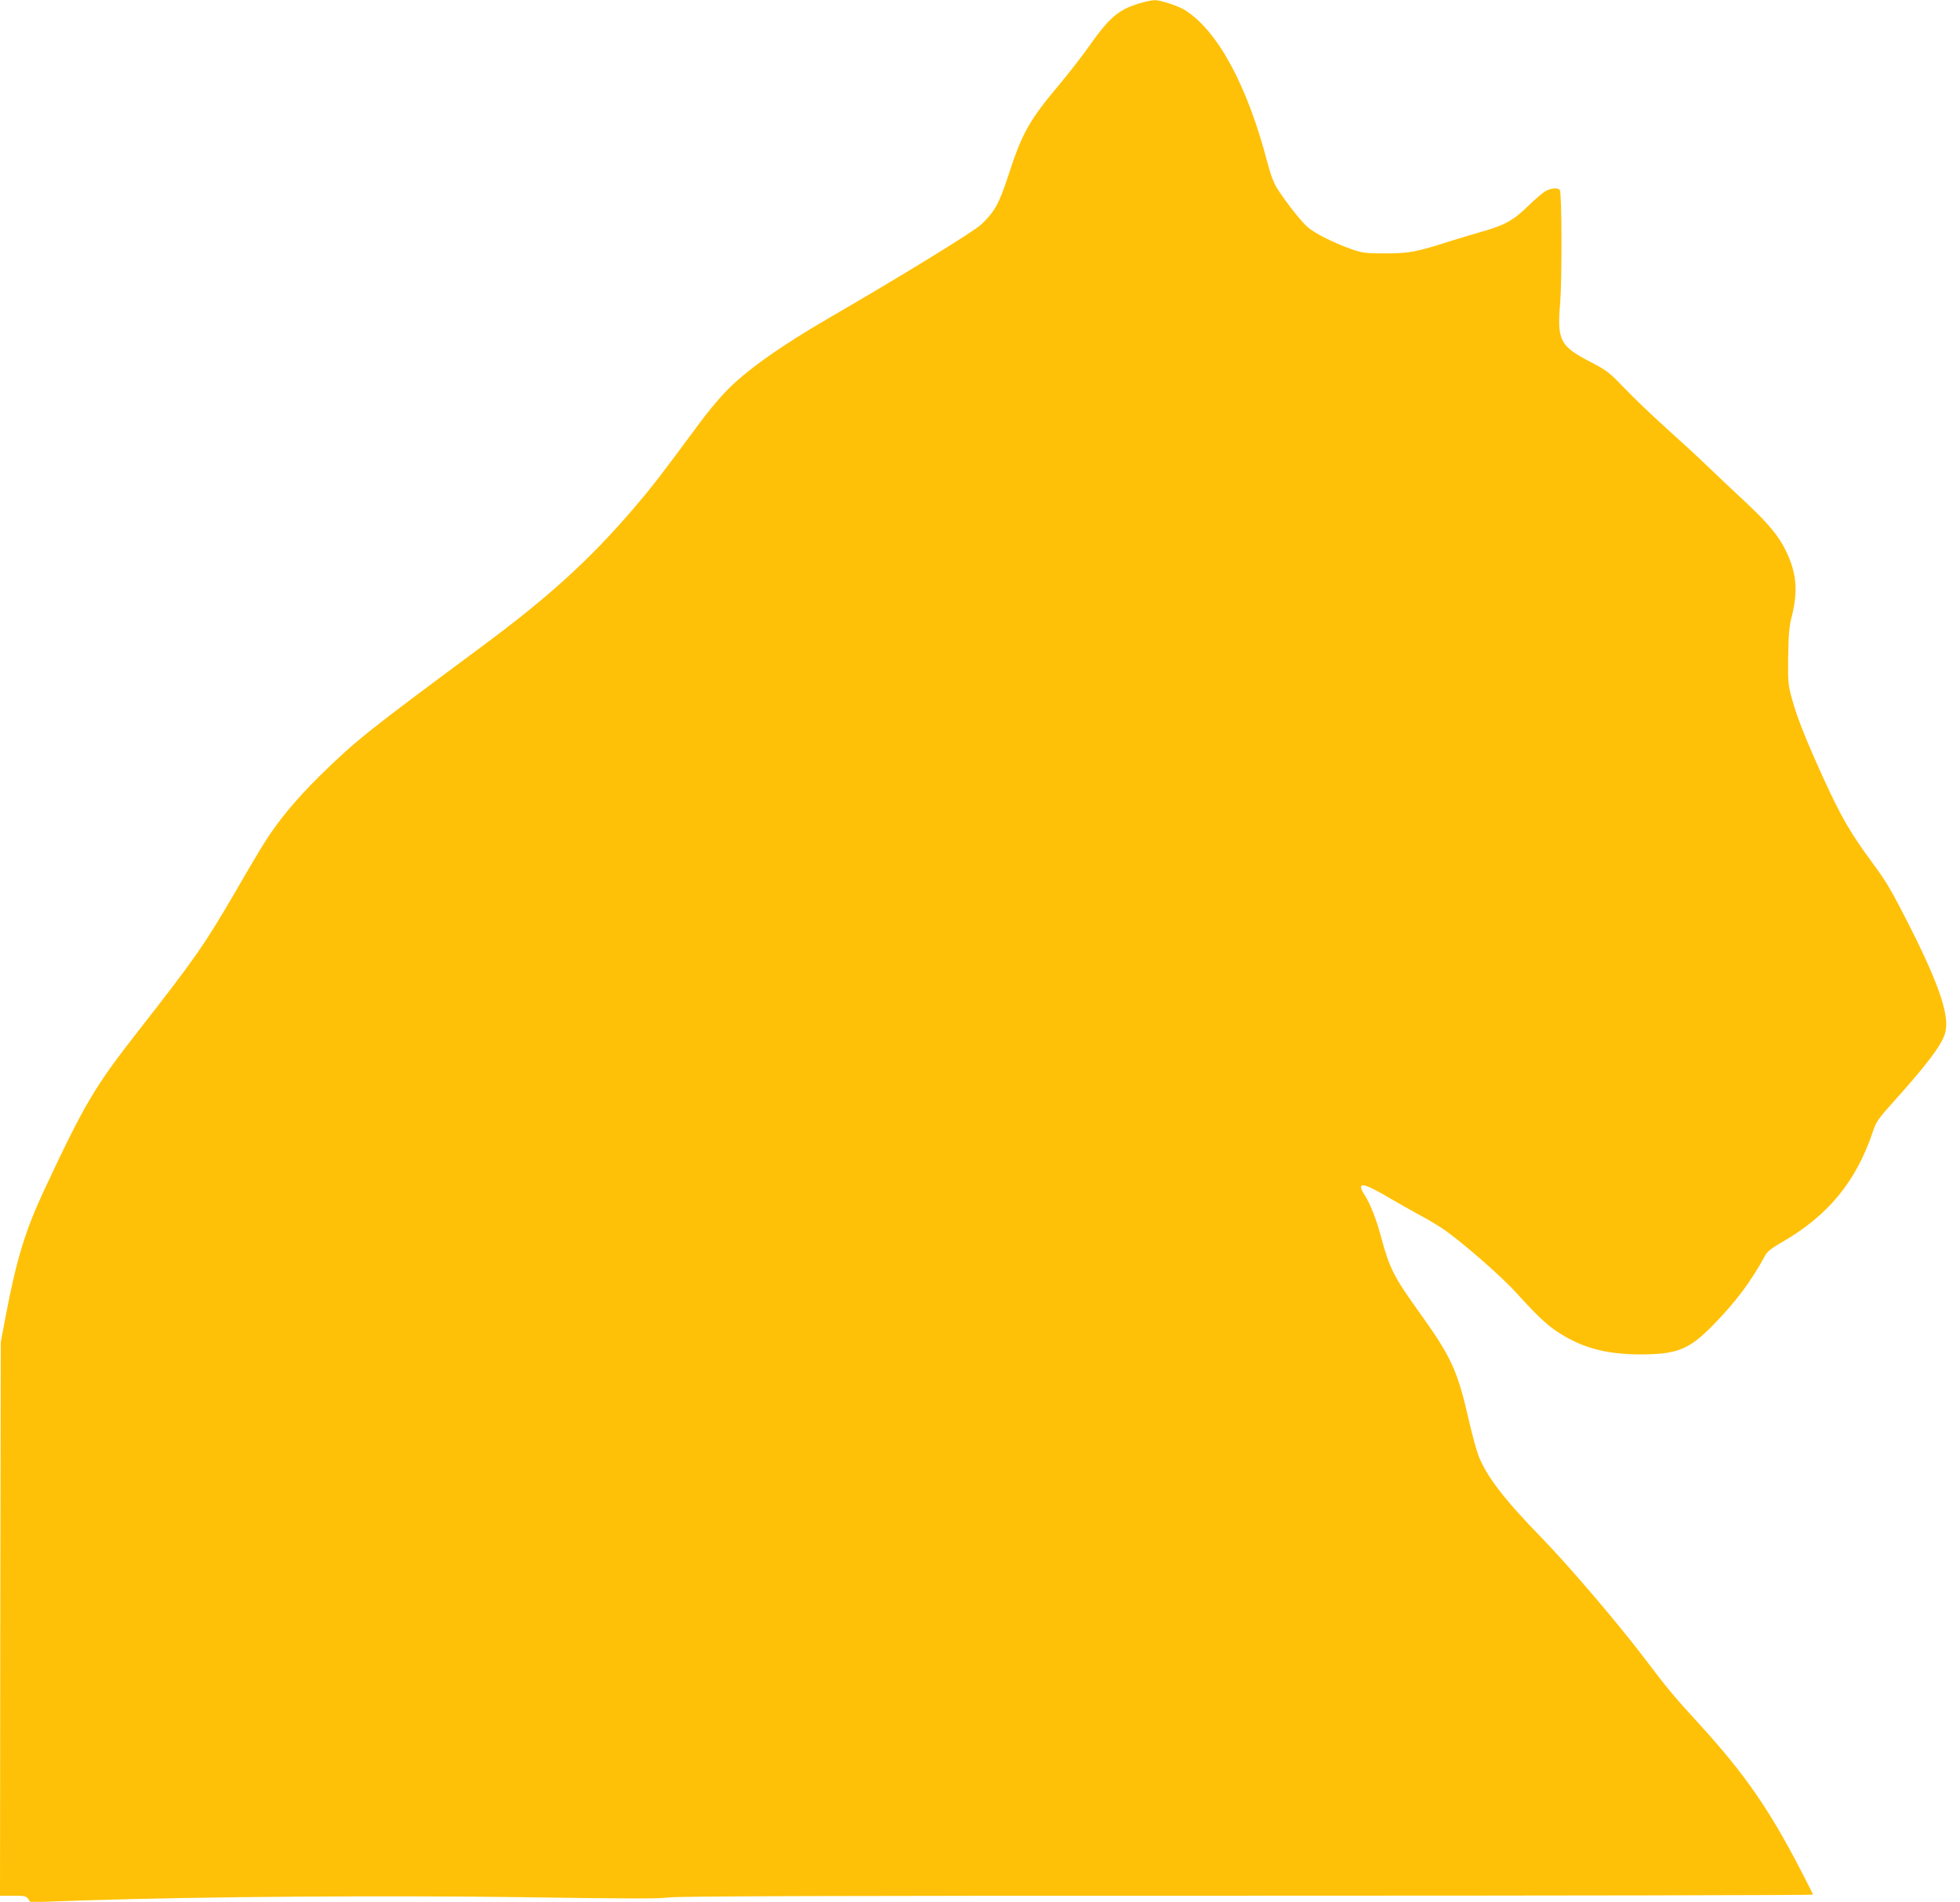<?xml version="1.0" standalone="no"?>
<!DOCTYPE svg PUBLIC "-//W3C//DTD SVG 20010904//EN"
 "http://www.w3.org/TR/2001/REC-SVG-20010904/DTD/svg10.dtd">
<svg version="1.0" xmlns="http://www.w3.org/2000/svg"
 width="1280pt" height="1242pt" viewBox="0 0 1280 1242"
 preserveAspectRatio="xMidYMid meet">
<g transform="translate(0,1242) scale(0.1,-0.1)"
fill="#ffc107" stroke="none">
<path d="M7431 12395 c-132 -42 -189 -92 -328 -290 -39 -55 -119 -158 -179
-230 -205 -244 -248 -321 -340 -604 -59 -181 -89 -235 -177 -318 -48 -45 -524
-338 -982 -603 -335 -194 -562 -356 -693 -495 -44 -46 -122 -141 -173 -211
-252 -341 -306 -410 -425 -549 -289 -336 -552 -575 -998 -905 -747 -554 -811
-605 -1050 -839 -150 -148 -271 -293 -359 -434 -20 -31 -103 -170 -183 -309
-206 -355 -272 -449 -638 -917 -288 -368 -351 -474 -619 -1046 -121 -259 -179
-448 -250 -820 l-32 -170 -3 -1807 -2 -1808 84 0 c75 0 87 -2 100 -21 l15 -22
338 12 c767 25 1992 34 2893 21 658 -10 881 -10 931 -2 49 9 1012 12 3772 12
2039 0 3707 3 3707 7 0 3 -38 79 -85 169 -204 393 -364 622 -648 934 -182 199
-215 239 -371 445 -180 236 -484 592 -666 780 -242 248 -361 402 -413 535 -14
36 -42 137 -62 225 -78 341 -113 418 -339 733 -153 214 -182 271 -236 472 -31
115 -69 214 -106 272 -61 96 -17 90 171 -22 44 -26 130 -74 190 -107 61 -32
137 -79 170 -103 140 -103 360 -297 452 -397 131 -145 197 -208 263 -253 161
-109 319 -154 550 -155 241 0 320 31 475 189 151 154 250 286 346 463 11 20
48 48 108 82 296 170 479 391 588 709 26 79 35 92 146 215 209 233 302 355
328 434 35 107 -29 305 -223 691 -124 245 -157 302 -252 430 -142 193 -201
295 -313 539 -119 261 -176 404 -210 528 -26 94 -27 110 -25 280 2 141 7 197
23 258 42 165 32 282 -34 422 -50 104 -113 181 -270 328 -78 72 -191 180 -252
238 -60 58 -182 170 -270 249 -88 79 -208 194 -267 256 -101 105 -115 115
-228 174 -192 100 -212 138 -191 383 12 153 11 713 -2 735 -11 17 -52 15 -90
-4 -18 -9 -71 -54 -118 -100 -97 -95 -157 -127 -309 -169 -52 -15 -142 -42
-200 -60 -221 -71 -263 -79 -420 -80 -133 0 -152 3 -225 28 -115 41 -233 100
-283 142 -44 38 -129 145 -196 246 -26 40 -45 88 -67 170 -132 509 -325 866
-539 1002 -43 28 -163 67 -200 66 -19 0 -68 -11 -109 -24z"/>
</g>
</svg>
